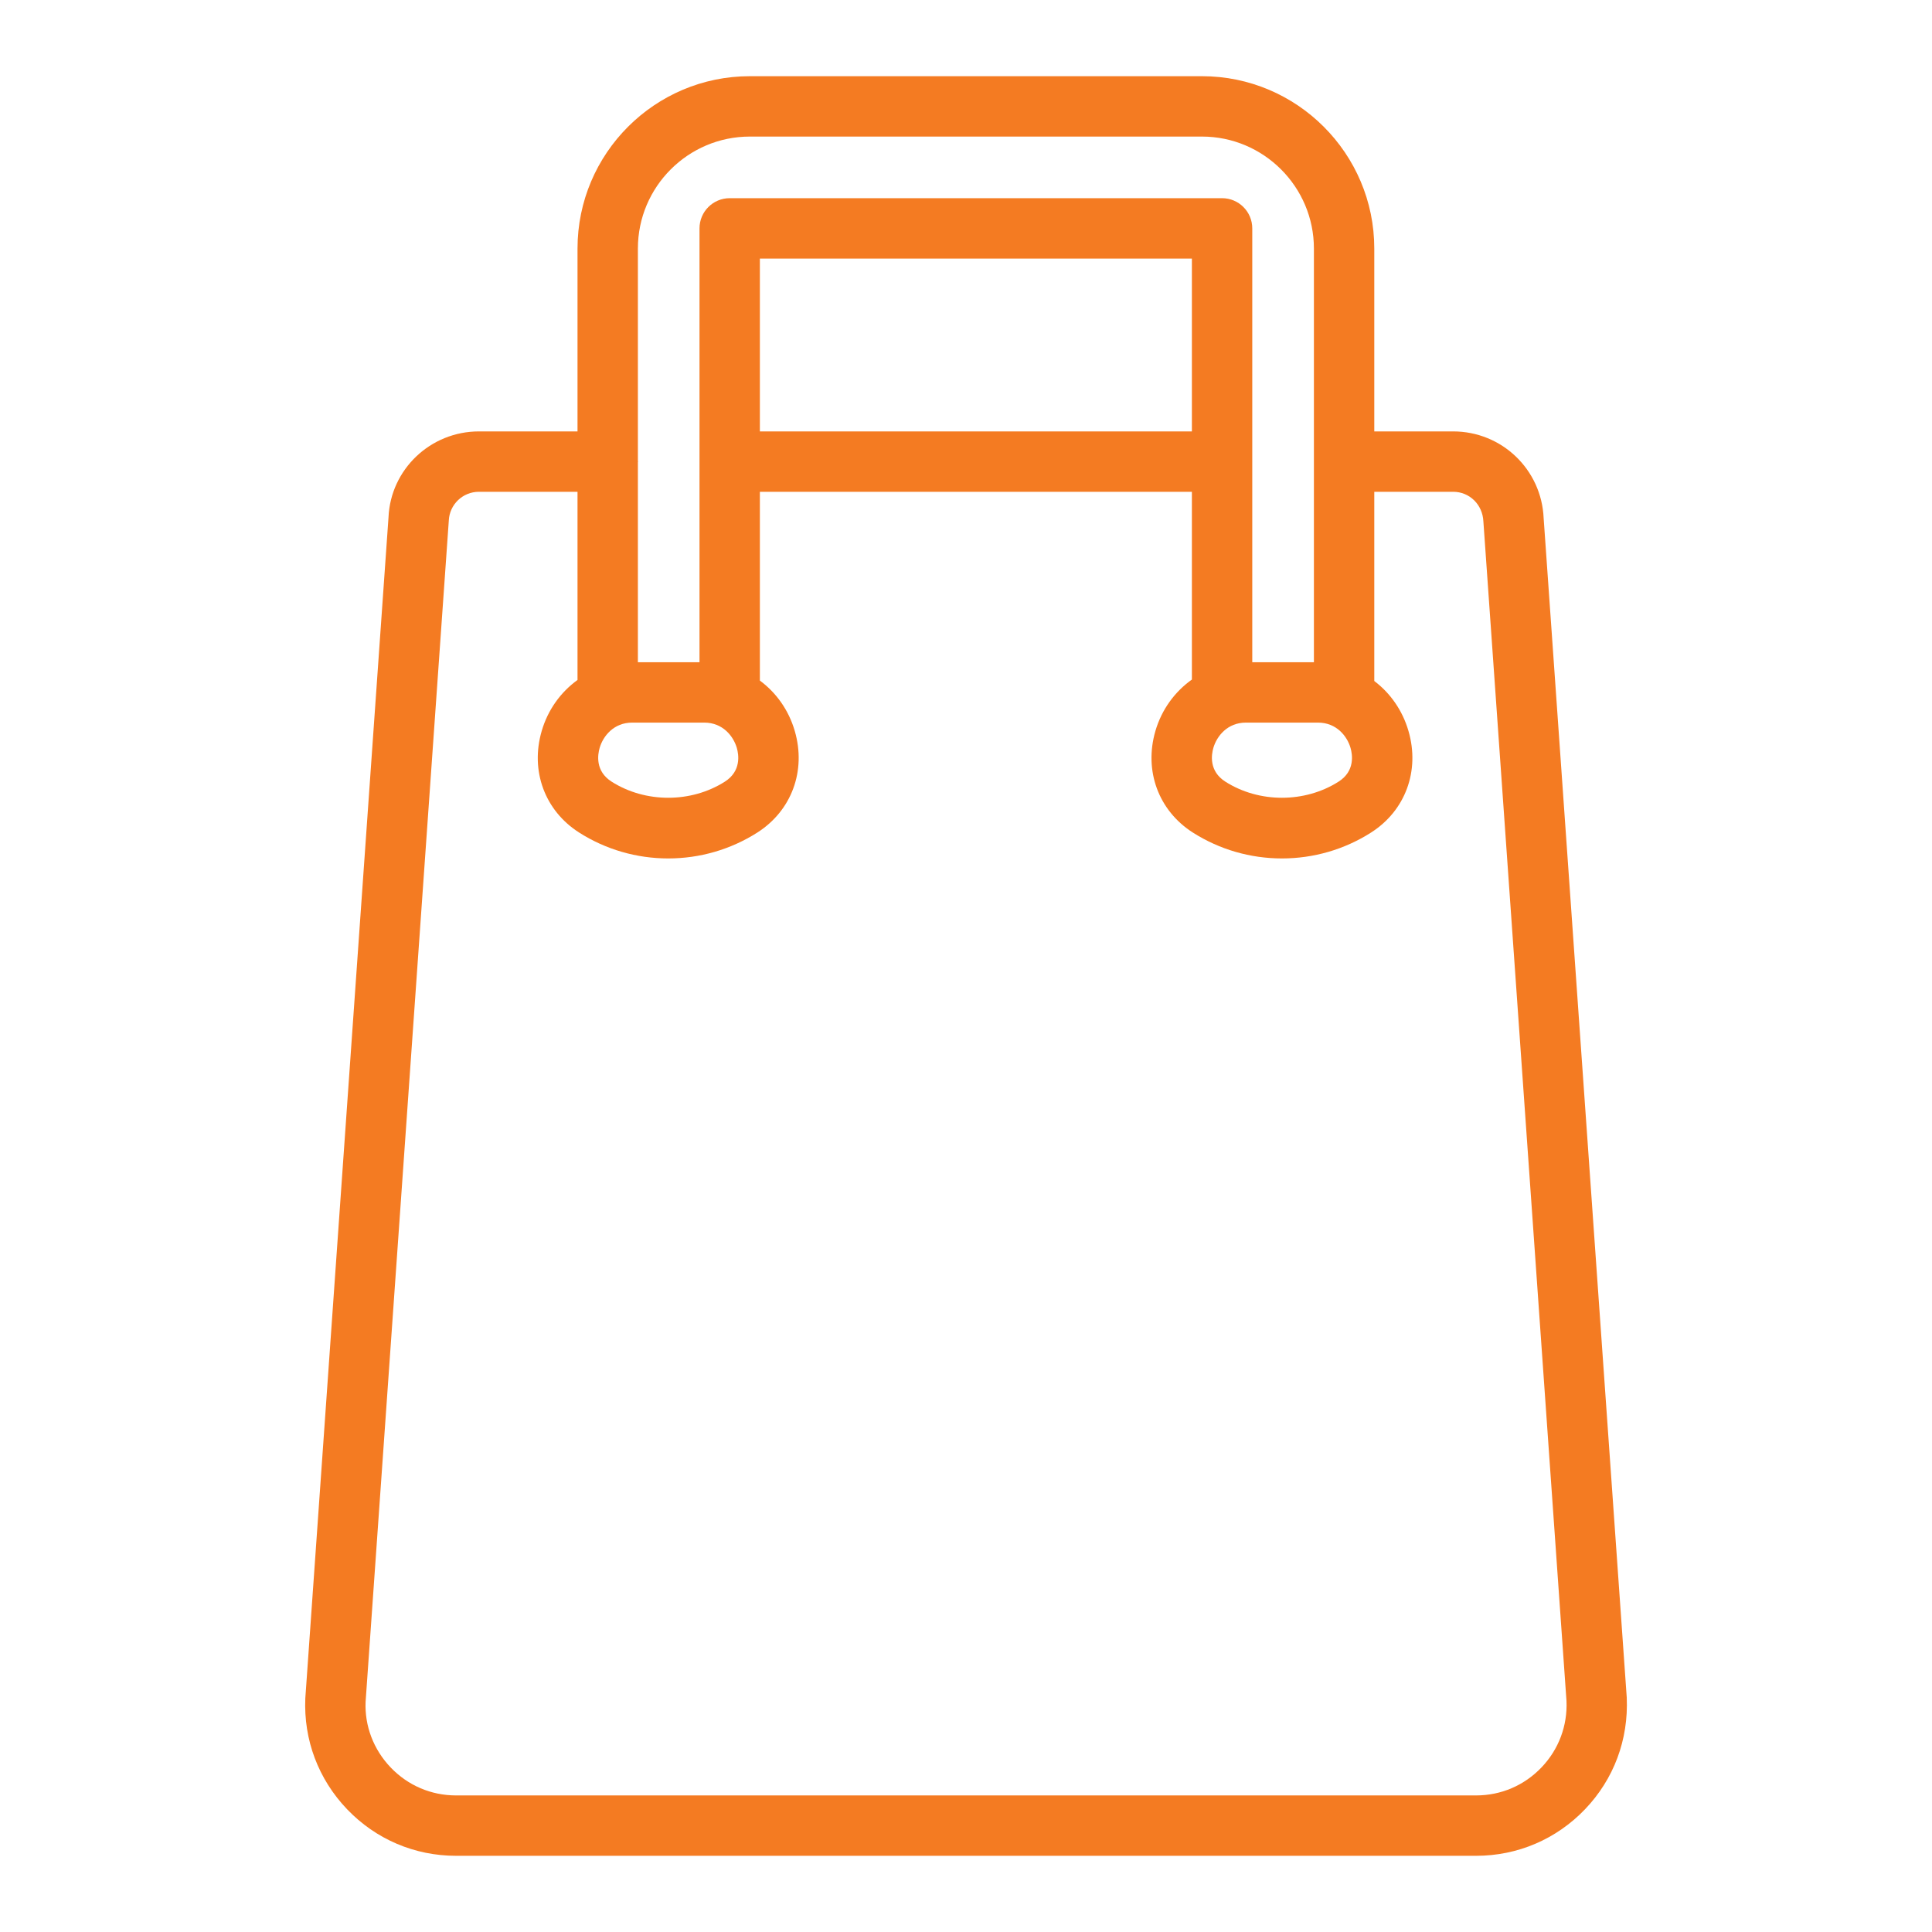 <svg width="64" height="64" viewBox="0 0 64 64" fill="none" xmlns="http://www.w3.org/2000/svg">
<path d="M51.135 17.16C51.065 15.552 49.748 14.291 48.138 14.291H45.525V8.233C45.525 5.085 42.963 2.524 39.816 2.524H24.84C21.692 2.524 19.131 5.085 19.131 8.233V14.291H15.866C14.256 14.291 12.939 15.552 12.87 17.134L10.114 56.257C10.054 57.633 10.545 58.938 11.498 59.934C12.45 60.928 13.732 61.476 15.109 61.476H48.895C50.272 61.476 51.554 60.928 52.506 59.934C53.459 58.938 53.95 57.633 53.888 56.231L51.135 17.16ZM19.864 24.775C19.977 24.388 20.327 23.937 20.944 23.937H23.328C23.945 23.937 24.295 24.388 24.408 24.775C24.472 24.995 24.561 25.543 24.012 25.893C22.893 26.605 21.379 26.605 20.26 25.893C19.71 25.543 19.8 24.995 19.864 24.775ZM39.483 14.291H25.172V8.565H39.483V14.291ZM40.194 24.775C40.307 24.388 40.657 23.937 41.274 23.937H43.658C44.275 23.937 44.626 24.388 44.738 24.775C44.802 24.995 44.892 25.543 44.342 25.893C43.223 26.605 41.709 26.605 40.591 25.893C40.041 25.543 40.13 24.995 40.194 24.775ZM24.84 4.524H39.816C41.86 4.524 43.525 6.188 43.525 8.233V21.937H41.483V15.296C41.483 15.295 41.484 15.293 41.484 15.291C41.484 15.29 41.483 15.288 41.483 15.287V7.565C41.483 7.013 41.035 6.565 40.483 6.565H24.172C23.62 6.565 23.172 7.013 23.172 7.565V21.937H21.131V15.313C21.131 15.306 21.135 15.299 21.135 15.291C21.135 15.284 21.131 15.277 21.131 15.27V8.233C21.131 6.188 22.795 4.524 24.84 4.524ZM51.062 58.55C50.49 59.148 49.721 59.476 48.895 59.476H15.109C14.283 59.476 13.514 59.148 12.942 58.55C12.371 57.954 12.076 57.17 12.111 56.372L14.867 17.248C14.89 16.711 15.329 16.291 15.866 16.291H19.131V22.525C18.576 22.926 18.15 23.509 17.944 24.216C17.56 25.535 18.047 26.856 19.187 27.581C20.068 28.141 21.088 28.437 22.136 28.437C23.184 28.437 24.204 28.141 25.085 27.581C26.224 26.855 26.712 25.535 26.328 24.215C26.126 23.521 25.713 22.945 25.172 22.545V16.291H39.483V22.511C38.918 22.913 38.483 23.5 38.274 24.215C37.89 25.535 38.378 26.855 39.517 27.581C40.398 28.141 41.418 28.437 42.466 28.437C43.515 28.437 44.535 28.141 45.415 27.581C46.555 26.856 47.042 25.535 46.658 24.216C46.459 23.53 46.054 22.959 45.525 22.559V16.291H48.138C48.675 16.291 49.114 16.711 49.139 17.274L51.892 56.345C51.928 57.17 51.633 57.954 51.062 58.55Z" fill="#F47B22"/>
</svg>
